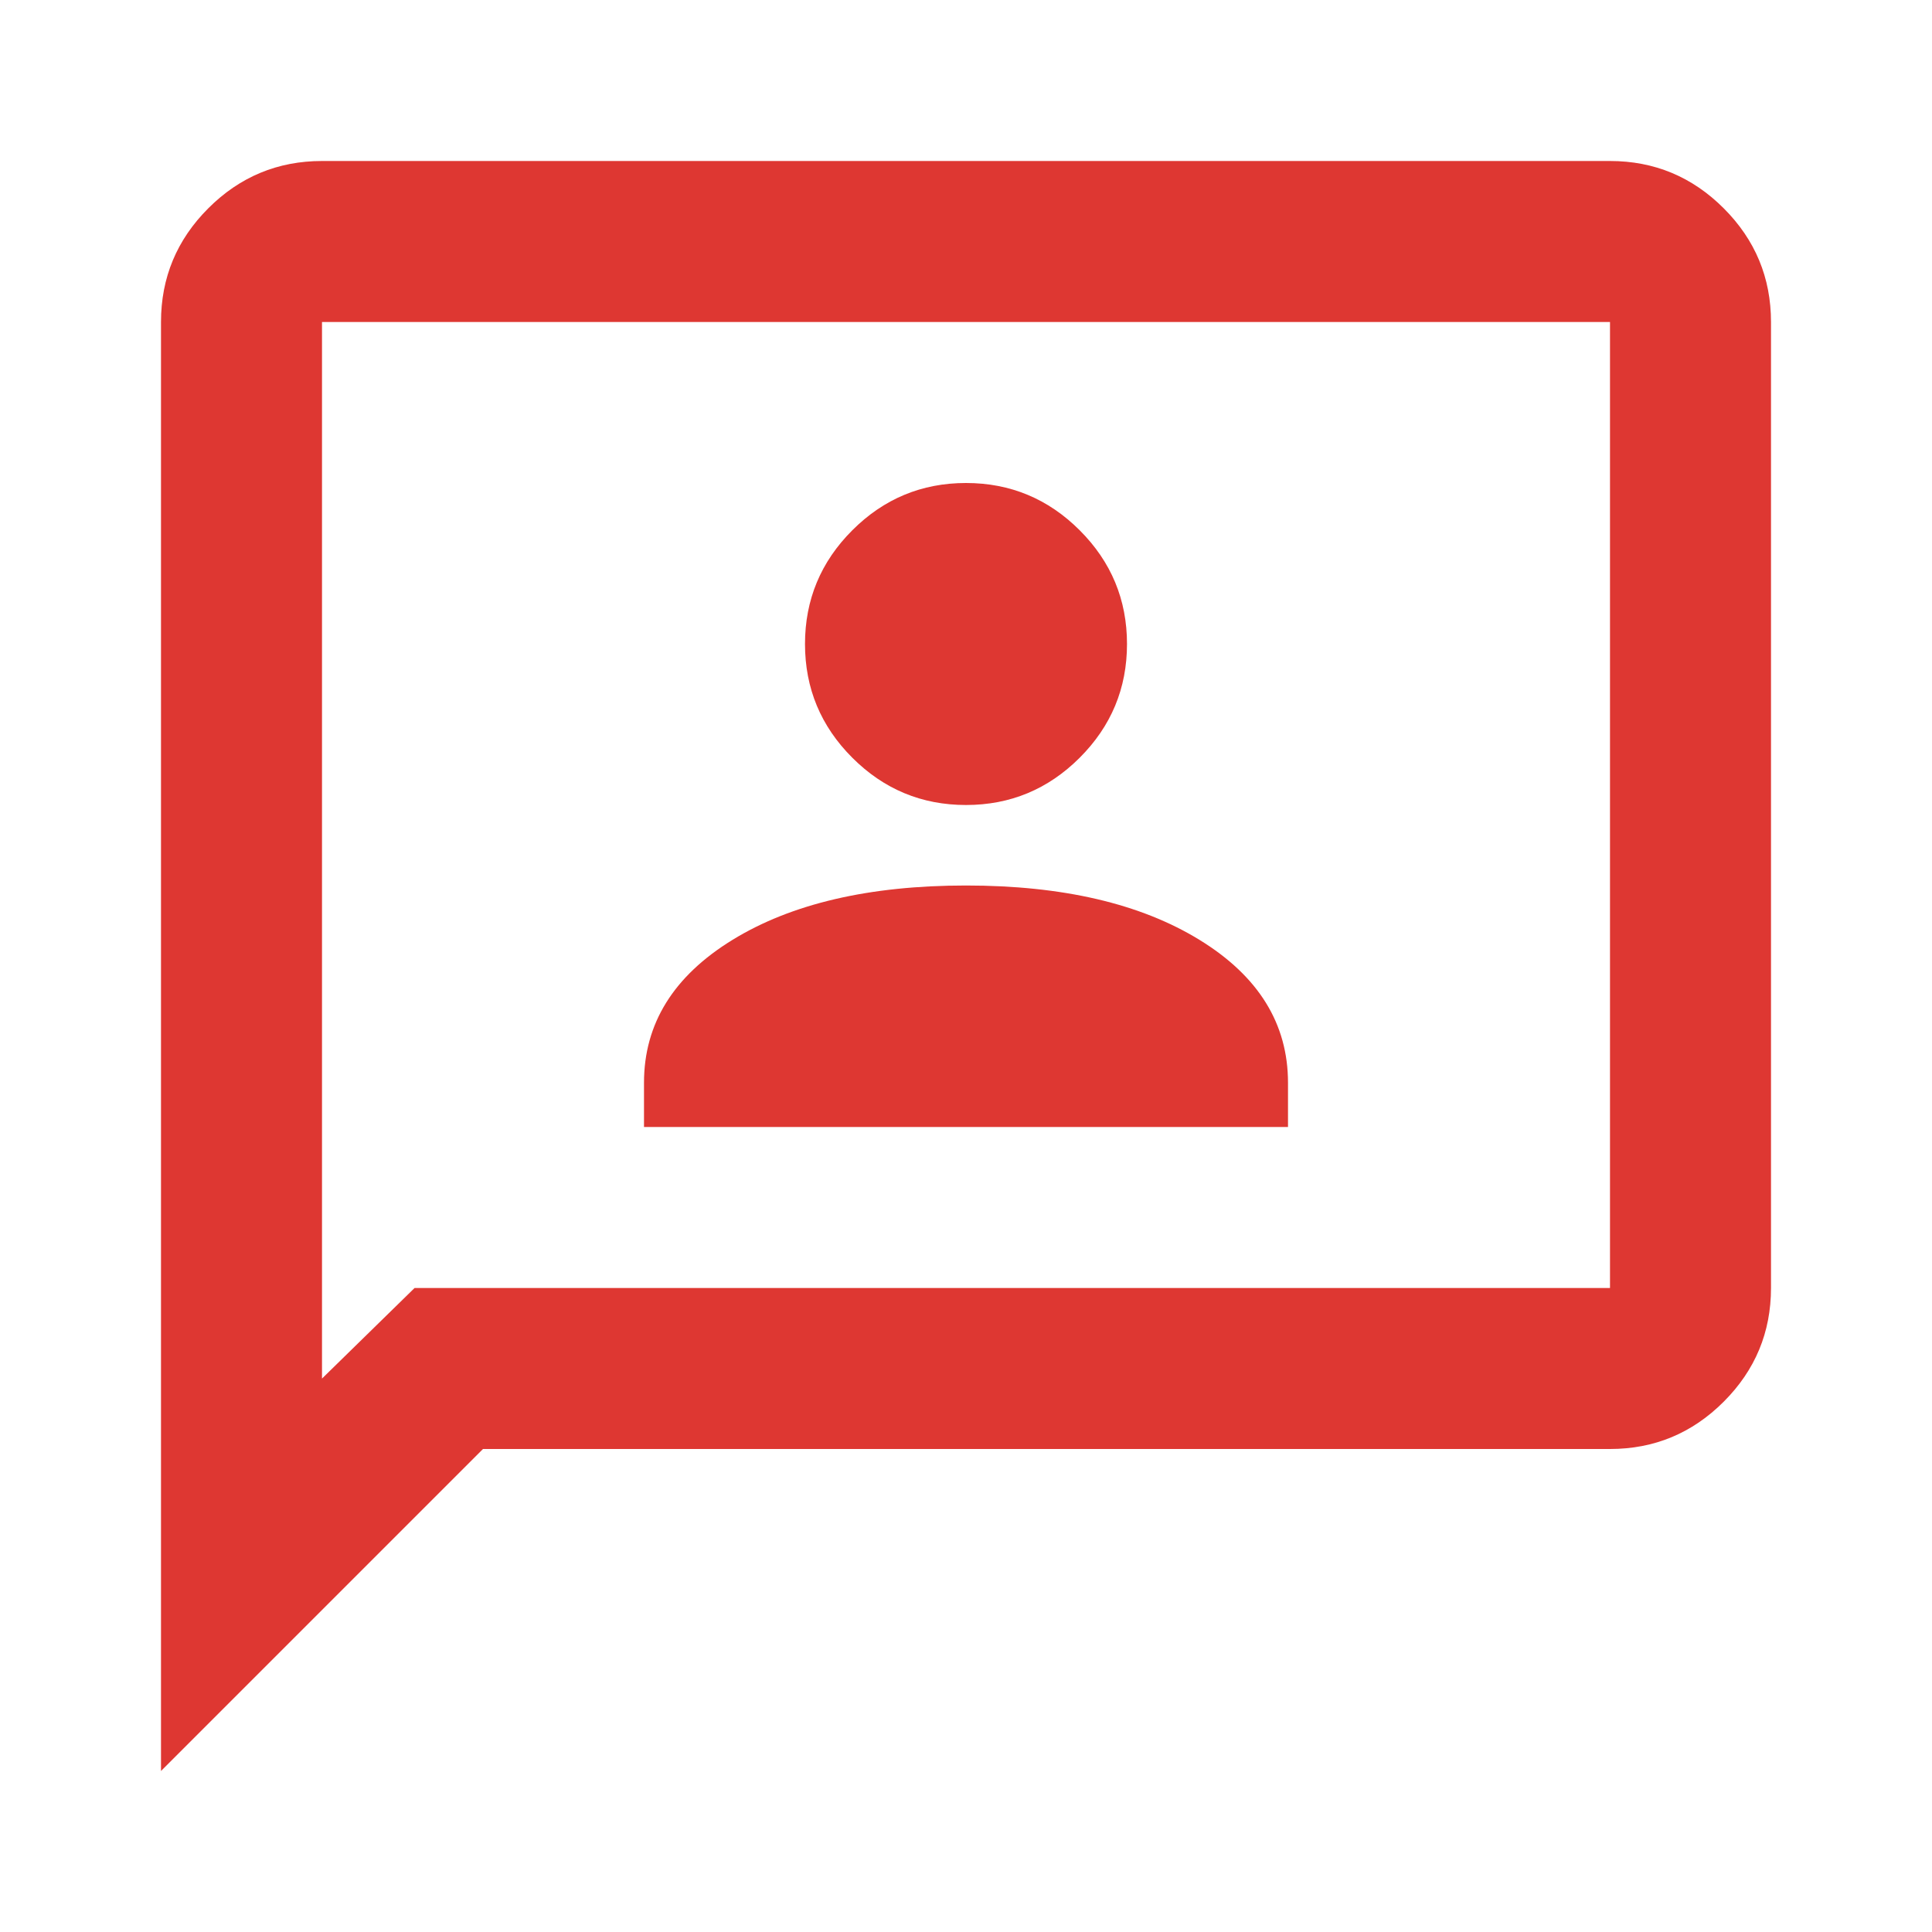 <svg width="90" height="90" viewBox="0 0 90 90" fill="none" xmlns="http://www.w3.org/2000/svg">
<mask id="mask0_68_450" style="mask-type:alpha" maskUnits="userSpaceOnUse" x="0" y="0" width="90" height="90">
<rect width="90" height="90" fill="#D9D9D9"/>
</mask>
<g mask="url(#mask0_68_450)">
<path d="M30 52.5H60V50.438C60 47.688 58.625 45.469 55.875 43.781C53.125 42.094 49.5 41.25 45 41.25C40.5 41.25 36.875 42.094 34.125 43.781C31.375 45.469 30 47.688 30 50.438V52.5ZM45 37.5C47.062 37.5 48.828 36.766 50.297 35.297C51.766 33.828 52.5 32.062 52.5 30C52.5 27.938 51.766 26.172 50.297 24.703C48.828 23.234 47.062 22.5 45 22.5C42.938 22.5 41.172 23.234 39.703 24.703C38.234 26.172 37.5 27.938 37.5 30C37.5 32.062 38.234 33.828 39.703 35.297C41.172 36.766 42.938 37.5 45 37.5ZM7.5 82.5V15C7.5 12.938 8.234 11.172 9.703 9.703C11.172 8.234 12.938 7.5 15 7.5H75C77.062 7.5 78.828 8.234 80.297 9.703C81.766 11.172 82.5 12.938 82.5 15V60C82.5 62.062 81.766 63.828 80.297 65.297C78.828 66.766 77.062 67.5 75 67.5H22.5L7.5 82.5ZM19.312 60H75V15H15V64.219L19.312 60Z" fill="#DE3732"/>
</g>
</svg>
